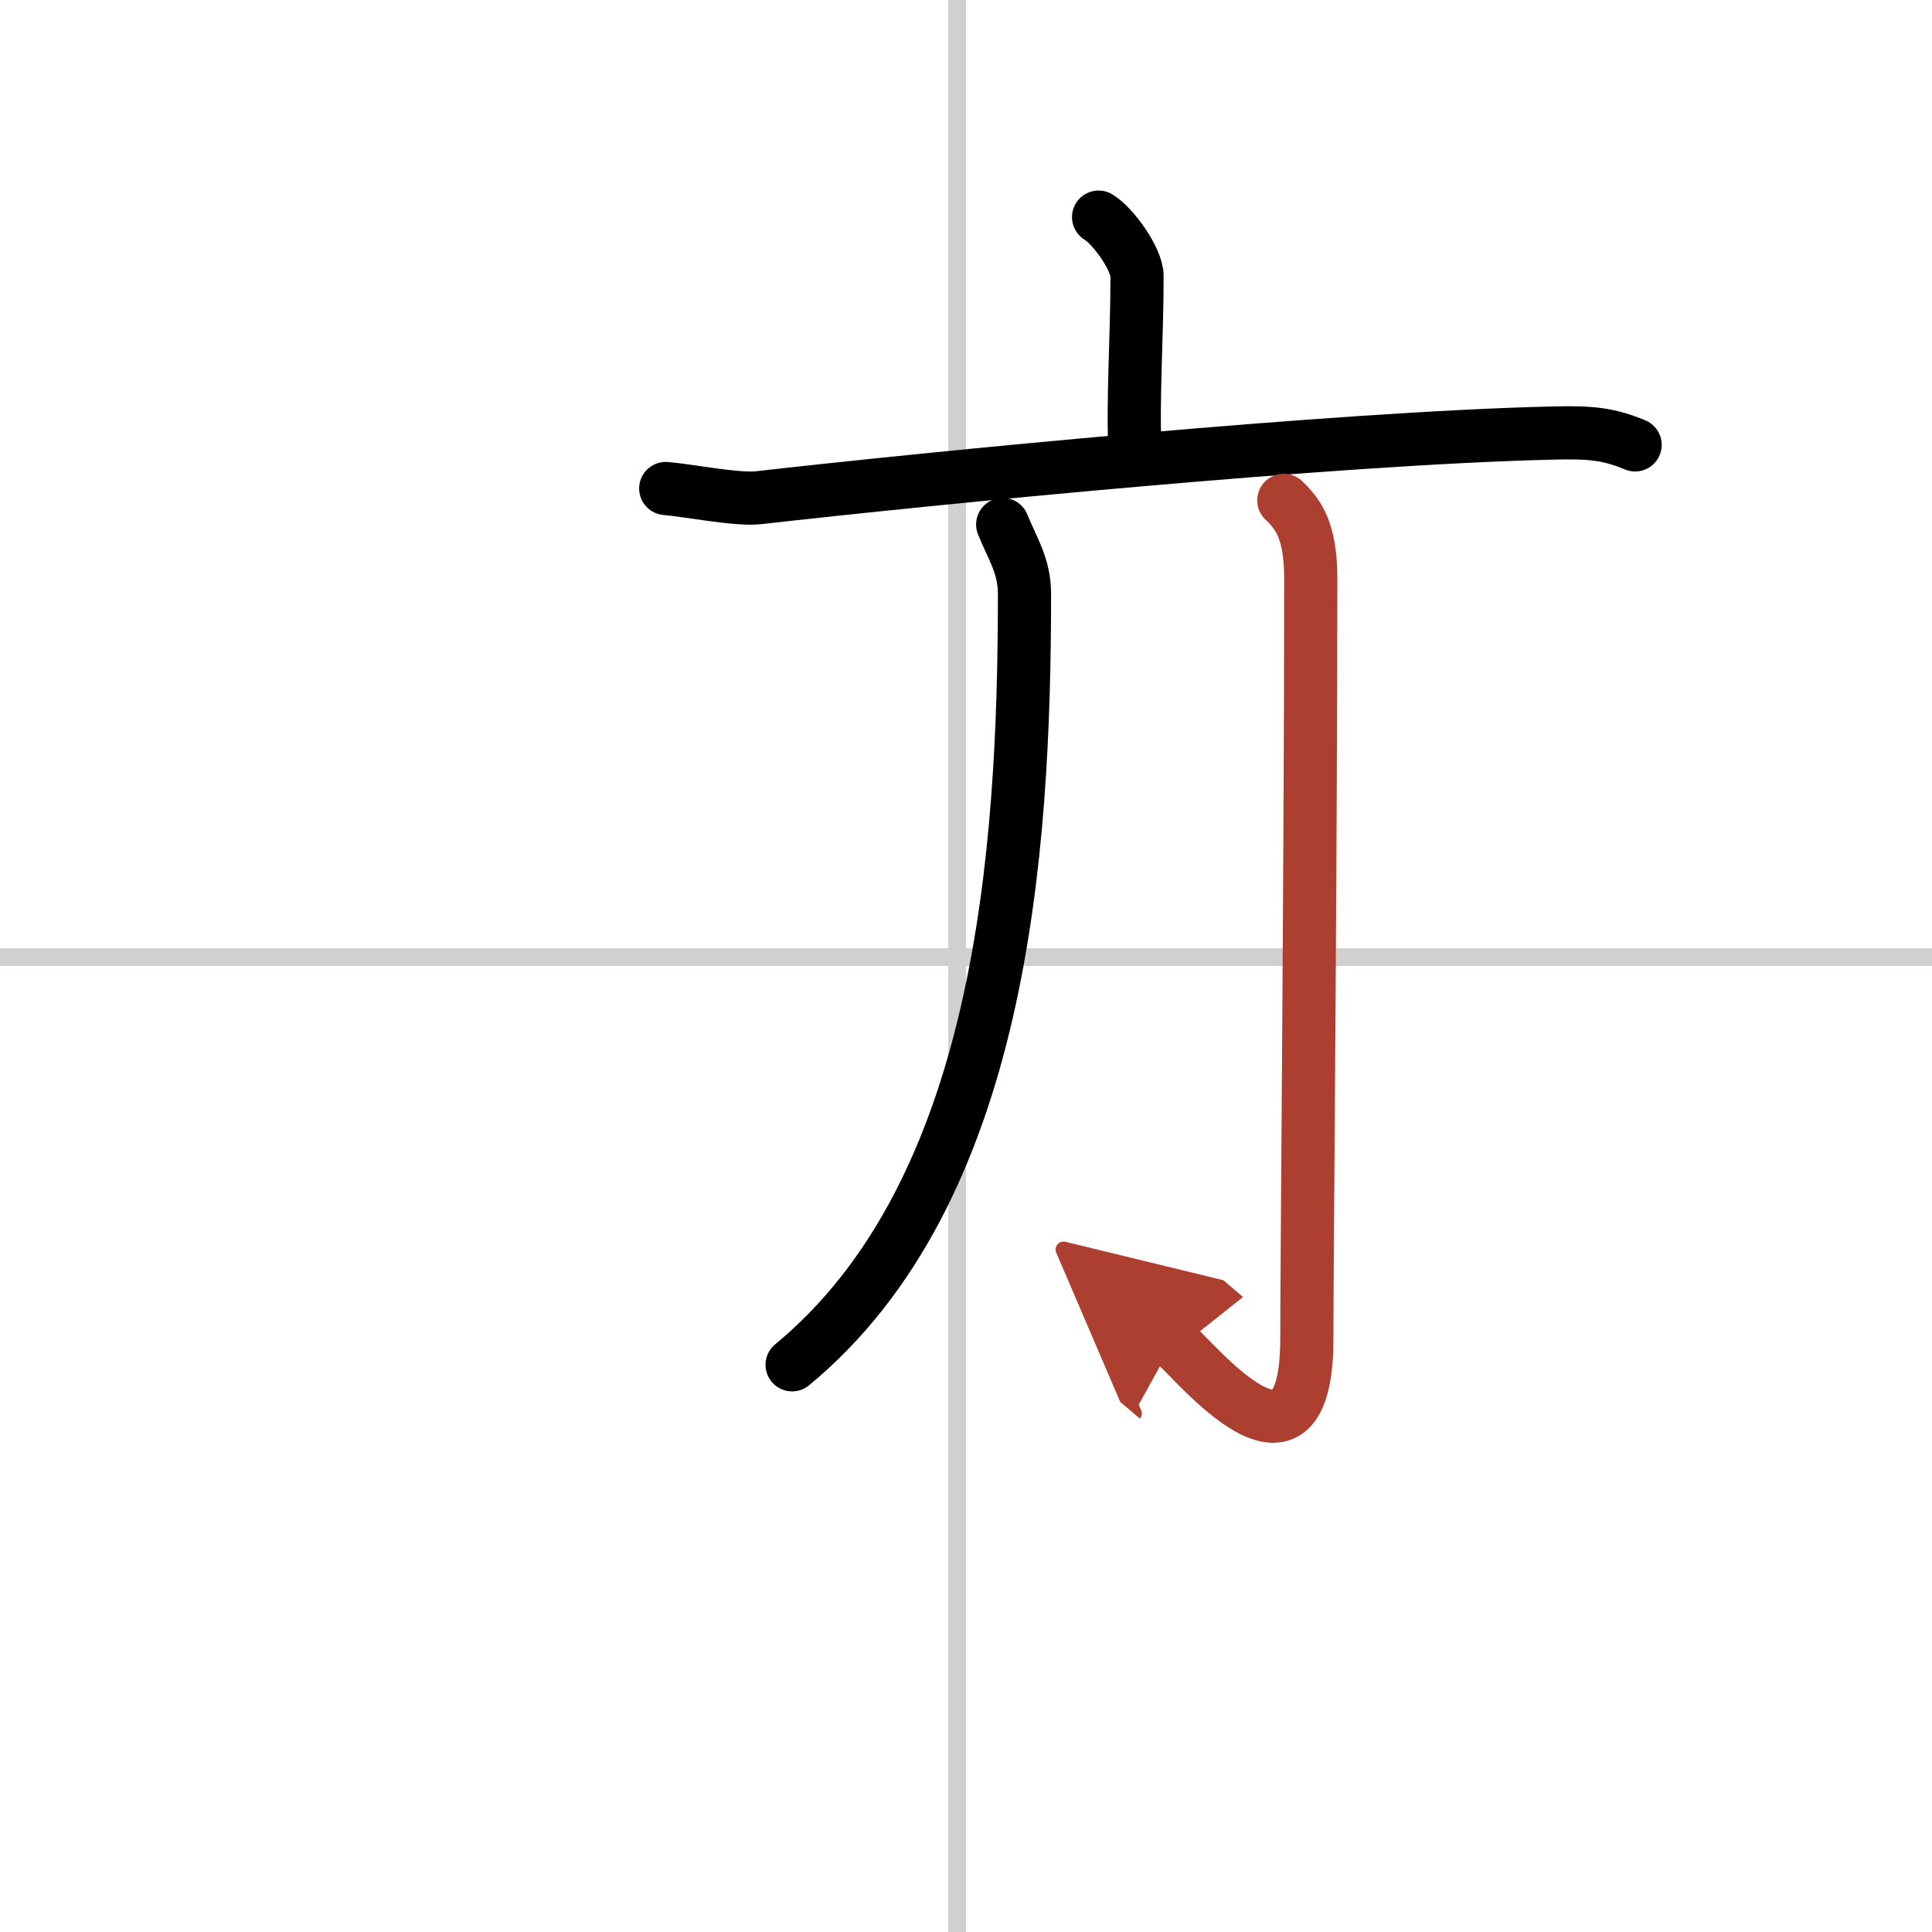<svg width="400" height="400" viewBox="0 0 109 109" xmlns="http://www.w3.org/2000/svg"><defs><marker id="a" markerWidth="4" orient="auto" refX="1" refY="5" viewBox="0 0 10 10"><polyline points="0 0 10 5 0 10 1 5" fill="#ad3f31" stroke="#ad3f31"/></marker></defs><g fill="none" stroke="#000" stroke-linecap="round" stroke-linejoin="round" stroke-width="3"><rect width="100%" height="100%" fill="#fff" stroke="#fff"/><line x1="54" x2="54" y2="109" stroke="#d0d0d0" stroke-width="1"/><line x2="109" y1="54" y2="54" stroke="#d0d0d0" stroke-width="1"/><path d="m61.98 12.25c0.82 0.49 2.17 2.37 2.17 3.33 0 3.56-0.26 7.01-0.11 10.03"/><path d="m37.56 27.56c1.23 0.1 4.04 0.66 5.24 0.52 9.68-1.1 32.59-3.37 44.87-3.65 2.03-0.05 3.07 0.04 4.58 0.67"/><path d="m56.57 29.59c0.51 1.29 1.23 2.3 1.23 3.91 0 14.71-1.3 33.75-13.11 43.5"/><path d="m72.43 28.23c0.85 0.81 1.52 1.75 1.52 4.42 0 15.56-0.22 38.49-0.22 42.86 0 9.16-6.24 1.32-7.54 0.22" marker-end="url(#a)" stroke="#ad3f31"/></g></svg>
